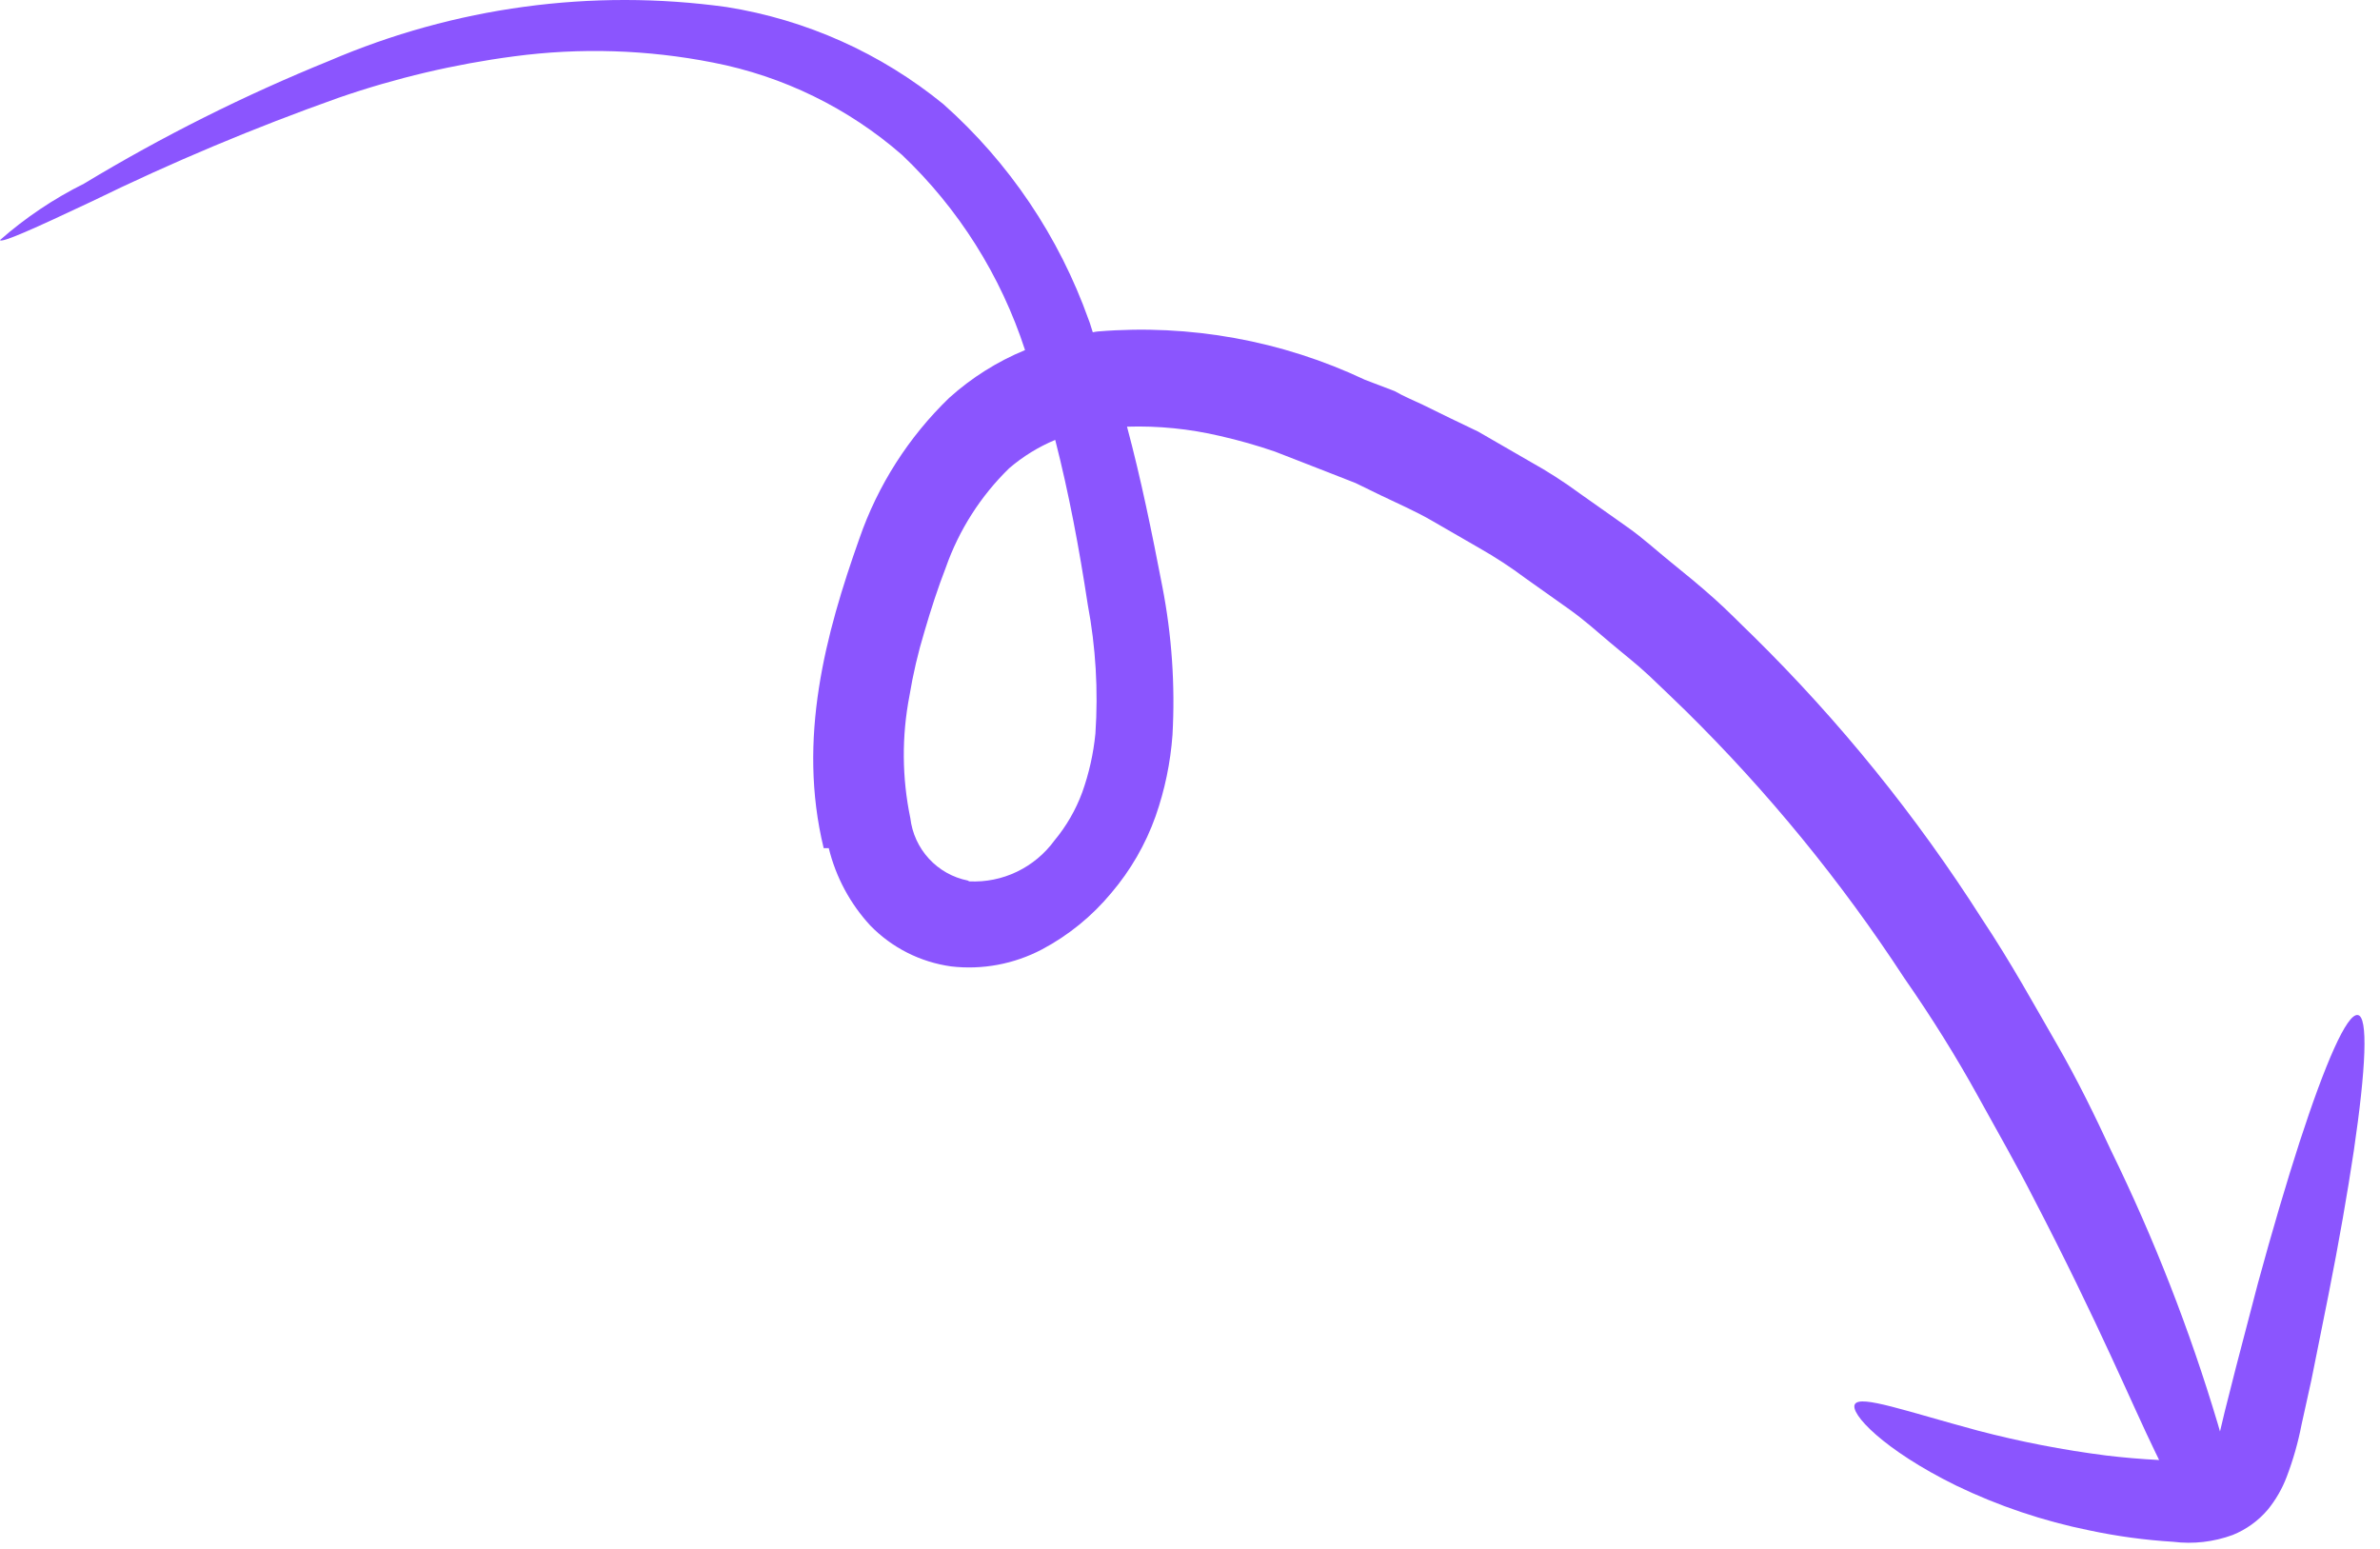 <svg width="106" height="69" viewBox="0 0 106 69" fill="none" xmlns="http://www.w3.org/2000/svg">
<path d="M36.685 37.772C35.5 32.905 36.774 28.212 38.272 23.992C39.094 21.612 40.469 19.46 42.281 17.713C43.277 16.818 44.417 16.1 45.653 15.591C44.577 12.279 42.695 9.293 40.177 6.901C37.784 4.812 34.882 3.393 31.761 2.787C28.843 2.21 25.848 2.116 22.894 2.509C20.24 2.858 17.626 3.475 15.092 4.35C11.337 5.682 7.659 7.226 4.076 8.976C1.496 10.193 0.057 10.838 0 10.691C1.133 9.695 2.39 8.851 3.739 8.18C7.231 6.071 10.883 4.242 14.659 2.711C20.244 0.311 26.366 -0.518 32.365 0.314C35.912 0.879 39.242 2.372 42.021 4.643C44.948 7.246 47.171 10.549 48.489 14.249C48.561 14.42 48.604 14.617 48.67 14.798C48.747 14.781 48.825 14.769 48.904 14.761C52.995 14.424 57.095 15.167 60.797 16.916L62.114 17.418C62.519 17.652 62.945 17.826 63.358 18.021C64.189 18.43 65.009 18.831 65.835 19.222L68.159 20.564C68.926 20.989 69.663 21.463 70.369 21.983C71.089 22.485 71.781 22.985 72.48 23.474C73.178 23.963 73.789 24.531 74.42 25.038C75.051 25.546 75.697 26.077 76.335 26.646C76.974 27.215 77.487 27.754 78.055 28.297C81.927 32.106 85.356 36.344 88.277 40.931C89.564 42.863 90.594 44.747 91.576 46.445C92.558 48.144 93.339 49.769 94.03 51.257C95.938 55.162 97.523 59.22 98.769 63.389L98.874 63.75L99.084 62.869L99.584 60.895L100.56 57.161C101.207 54.784 101.838 52.657 102.415 50.87C103.573 47.313 104.521 45.153 105.004 45.203C105.487 45.252 105.373 47.593 104.832 51.263C104.556 53.094 104.182 55.27 103.704 57.673L102.947 61.447L102.507 63.441C102.354 64.234 102.133 65.013 101.846 65.767C101.644 66.301 101.357 66.798 100.997 67.239C100.575 67.733 100.04 68.118 99.439 68.36C98.592 68.671 97.683 68.775 96.79 68.664C95.535 68.587 94.288 68.418 93.059 68.157C90.999 67.74 88.999 67.067 87.108 66.153C83.897 64.572 82.354 62.936 82.617 62.529C82.88 62.123 84.879 62.847 88.09 63.712C89.969 64.205 91.878 64.575 93.805 64.821C94.559 64.912 95.344 64.979 96.163 65.022L96.007 64.702C94.964 62.568 93.474 58.943 90.556 53.334C89.843 51.934 88.987 50.437 88.07 48.775C87.152 47.114 86.079 45.377 84.812 43.557C81.996 39.245 78.726 35.249 75.059 31.638C74.538 31.137 74.002 30.613 73.449 30.093C72.896 29.573 72.296 29.112 71.713 28.618C71.131 28.124 70.54 27.597 69.895 27.138L67.948 25.757C67.289 25.264 66.6 24.814 65.884 24.407L63.751 23.176C63.026 22.757 62.252 22.425 61.485 22.054L60.375 21.513L59.216 21.059C58.401 20.746 57.593 20.422 56.778 20.11C55.977 19.835 55.161 19.603 54.335 19.416C52.98 19.098 51.588 18.958 50.195 19.002C50.817 21.323 51.302 23.709 51.769 26.127C52.191 28.3 52.343 30.519 52.22 32.733C52.13 33.966 51.877 35.183 51.467 36.352C51.023 37.601 50.354 38.759 49.495 39.768C48.639 40.801 47.59 41.655 46.408 42.282C45.162 42.937 43.751 43.201 42.36 43.039C40.99 42.848 39.725 42.209 38.761 41.219C37.864 40.248 37.227 39.063 36.912 37.774L36.685 37.772ZM43.167 39.252C43.899 39.288 44.629 39.141 45.291 38.823C45.954 38.505 46.528 38.027 46.962 37.432C47.495 36.791 47.914 36.065 48.202 35.283C48.503 34.439 48.7 33.561 48.787 32.67C48.917 30.748 48.803 28.82 48.447 26.93C48.064 24.417 47.605 21.961 46.997 19.591C46.252 19.901 45.559 20.328 44.945 20.855C43.678 22.09 42.712 23.602 42.125 25.271C41.776 26.173 41.461 27.137 41.172 28.13C40.888 29.066 40.665 30.018 40.506 30.983C40.157 32.786 40.17 34.639 40.544 36.433C40.623 37.11 40.913 37.743 41.373 38.242C41.832 38.742 42.438 39.082 43.103 39.215" fill="#8B55FE"/>
</svg>
